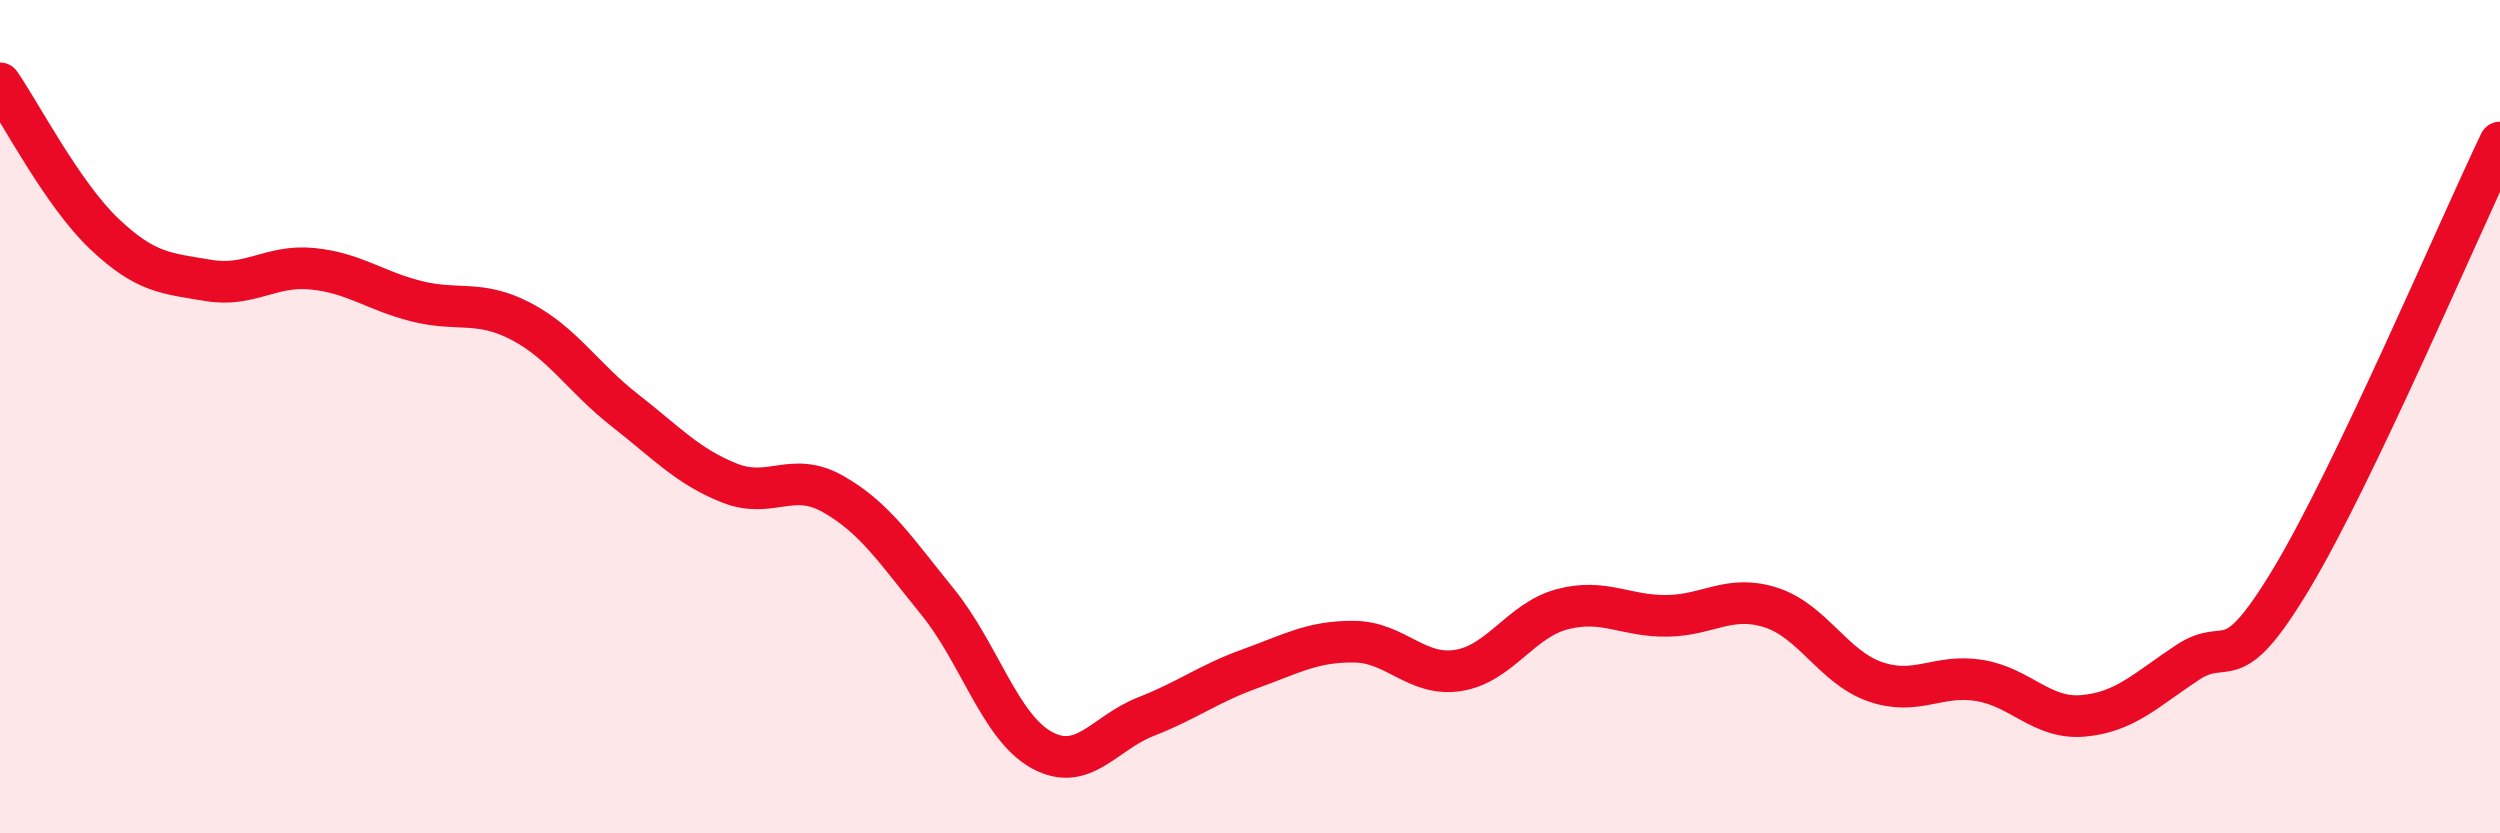 
    <svg width="60" height="20" viewBox="0 0 60 20" xmlns="http://www.w3.org/2000/svg">
      <path
        d="M 0,2 C 0.5,2.72 1.5,4.66 2.5,5.61 C 3.5,6.56 4,6.56 5,6.73 C 6,6.9 6.5,6.35 7.5,6.45 C 8.5,6.55 9,6.98 10,7.23 C 11,7.48 11.5,7.19 12.5,7.71 C 13.5,8.23 14,9.07 15,9.85 C 16,10.63 16.5,11.19 17.5,11.59 C 18.5,11.99 19,11.29 20,11.86 C 21,12.43 21.5,13.21 22.5,14.44 C 23.5,15.67 24,17.45 25,18 C 26,18.55 26.5,17.59 27.5,17.2 C 28.5,16.81 29,16.41 30,16.05 C 31,15.69 31.5,15.39 32.5,15.4 C 33.5,15.41 34,16.25 35,16.09 C 36,15.93 36.5,14.88 37.5,14.62 C 38.5,14.36 39,14.79 40,14.78 C 41,14.77 41.5,14.26 42.5,14.58 C 43.5,14.9 44,16.01 45,16.36 C 46,16.71 46.5,16.17 47.5,16.33 C 48.5,16.49 49,17.27 50,17.18 C 51,17.09 51.5,16.56 52.5,15.9 C 53.5,15.24 53.5,16.38 55,13.88 C 56.5,11.38 59,5.51 60,3.42L60 20L0 20Z"
        fill="#EB0A25"
        opacity="0.1"
        stroke-linecap="round"
        stroke-linejoin="round"
      />
      <path
        d="M 0,2 C 0.5,2.72 1.5,4.66 2.5,5.61 C 3.5,6.56 4,6.56 5,6.73 C 6,6.9 6.5,6.35 7.5,6.45 C 8.5,6.55 9,6.98 10,7.23 C 11,7.48 11.5,7.19 12.5,7.71 C 13.5,8.23 14,9.07 15,9.85 C 16,10.63 16.5,11.19 17.5,11.59 C 18.5,11.99 19,11.29 20,11.86 C 21,12.43 21.5,13.21 22.5,14.44 C 23.5,15.67 24,17.45 25,18 C 26,18.55 26.5,17.59 27.5,17.2 C 28.5,16.81 29,16.41 30,16.05 C 31,15.69 31.5,15.39 32.5,15.4 C 33.5,15.41 34,16.25 35,16.09 C 36,15.93 36.5,14.88 37.5,14.62 C 38.5,14.36 39,14.79 40,14.78 C 41,14.77 41.5,14.26 42.5,14.58 C 43.5,14.9 44,16.01 45,16.36 C 46,16.71 46.5,16.17 47.5,16.33 C 48.5,16.49 49,17.27 50,17.18 C 51,17.09 51.5,16.56 52.5,15.9 C 53.5,15.24 53.5,16.38 55,13.88 C 56.5,11.38 59,5.51 60,3.42"
        stroke="#EB0A25"
        stroke-width="1"
        fill="none"
        stroke-linecap="round"
        stroke-linejoin="round"
      />
    </svg>
  
